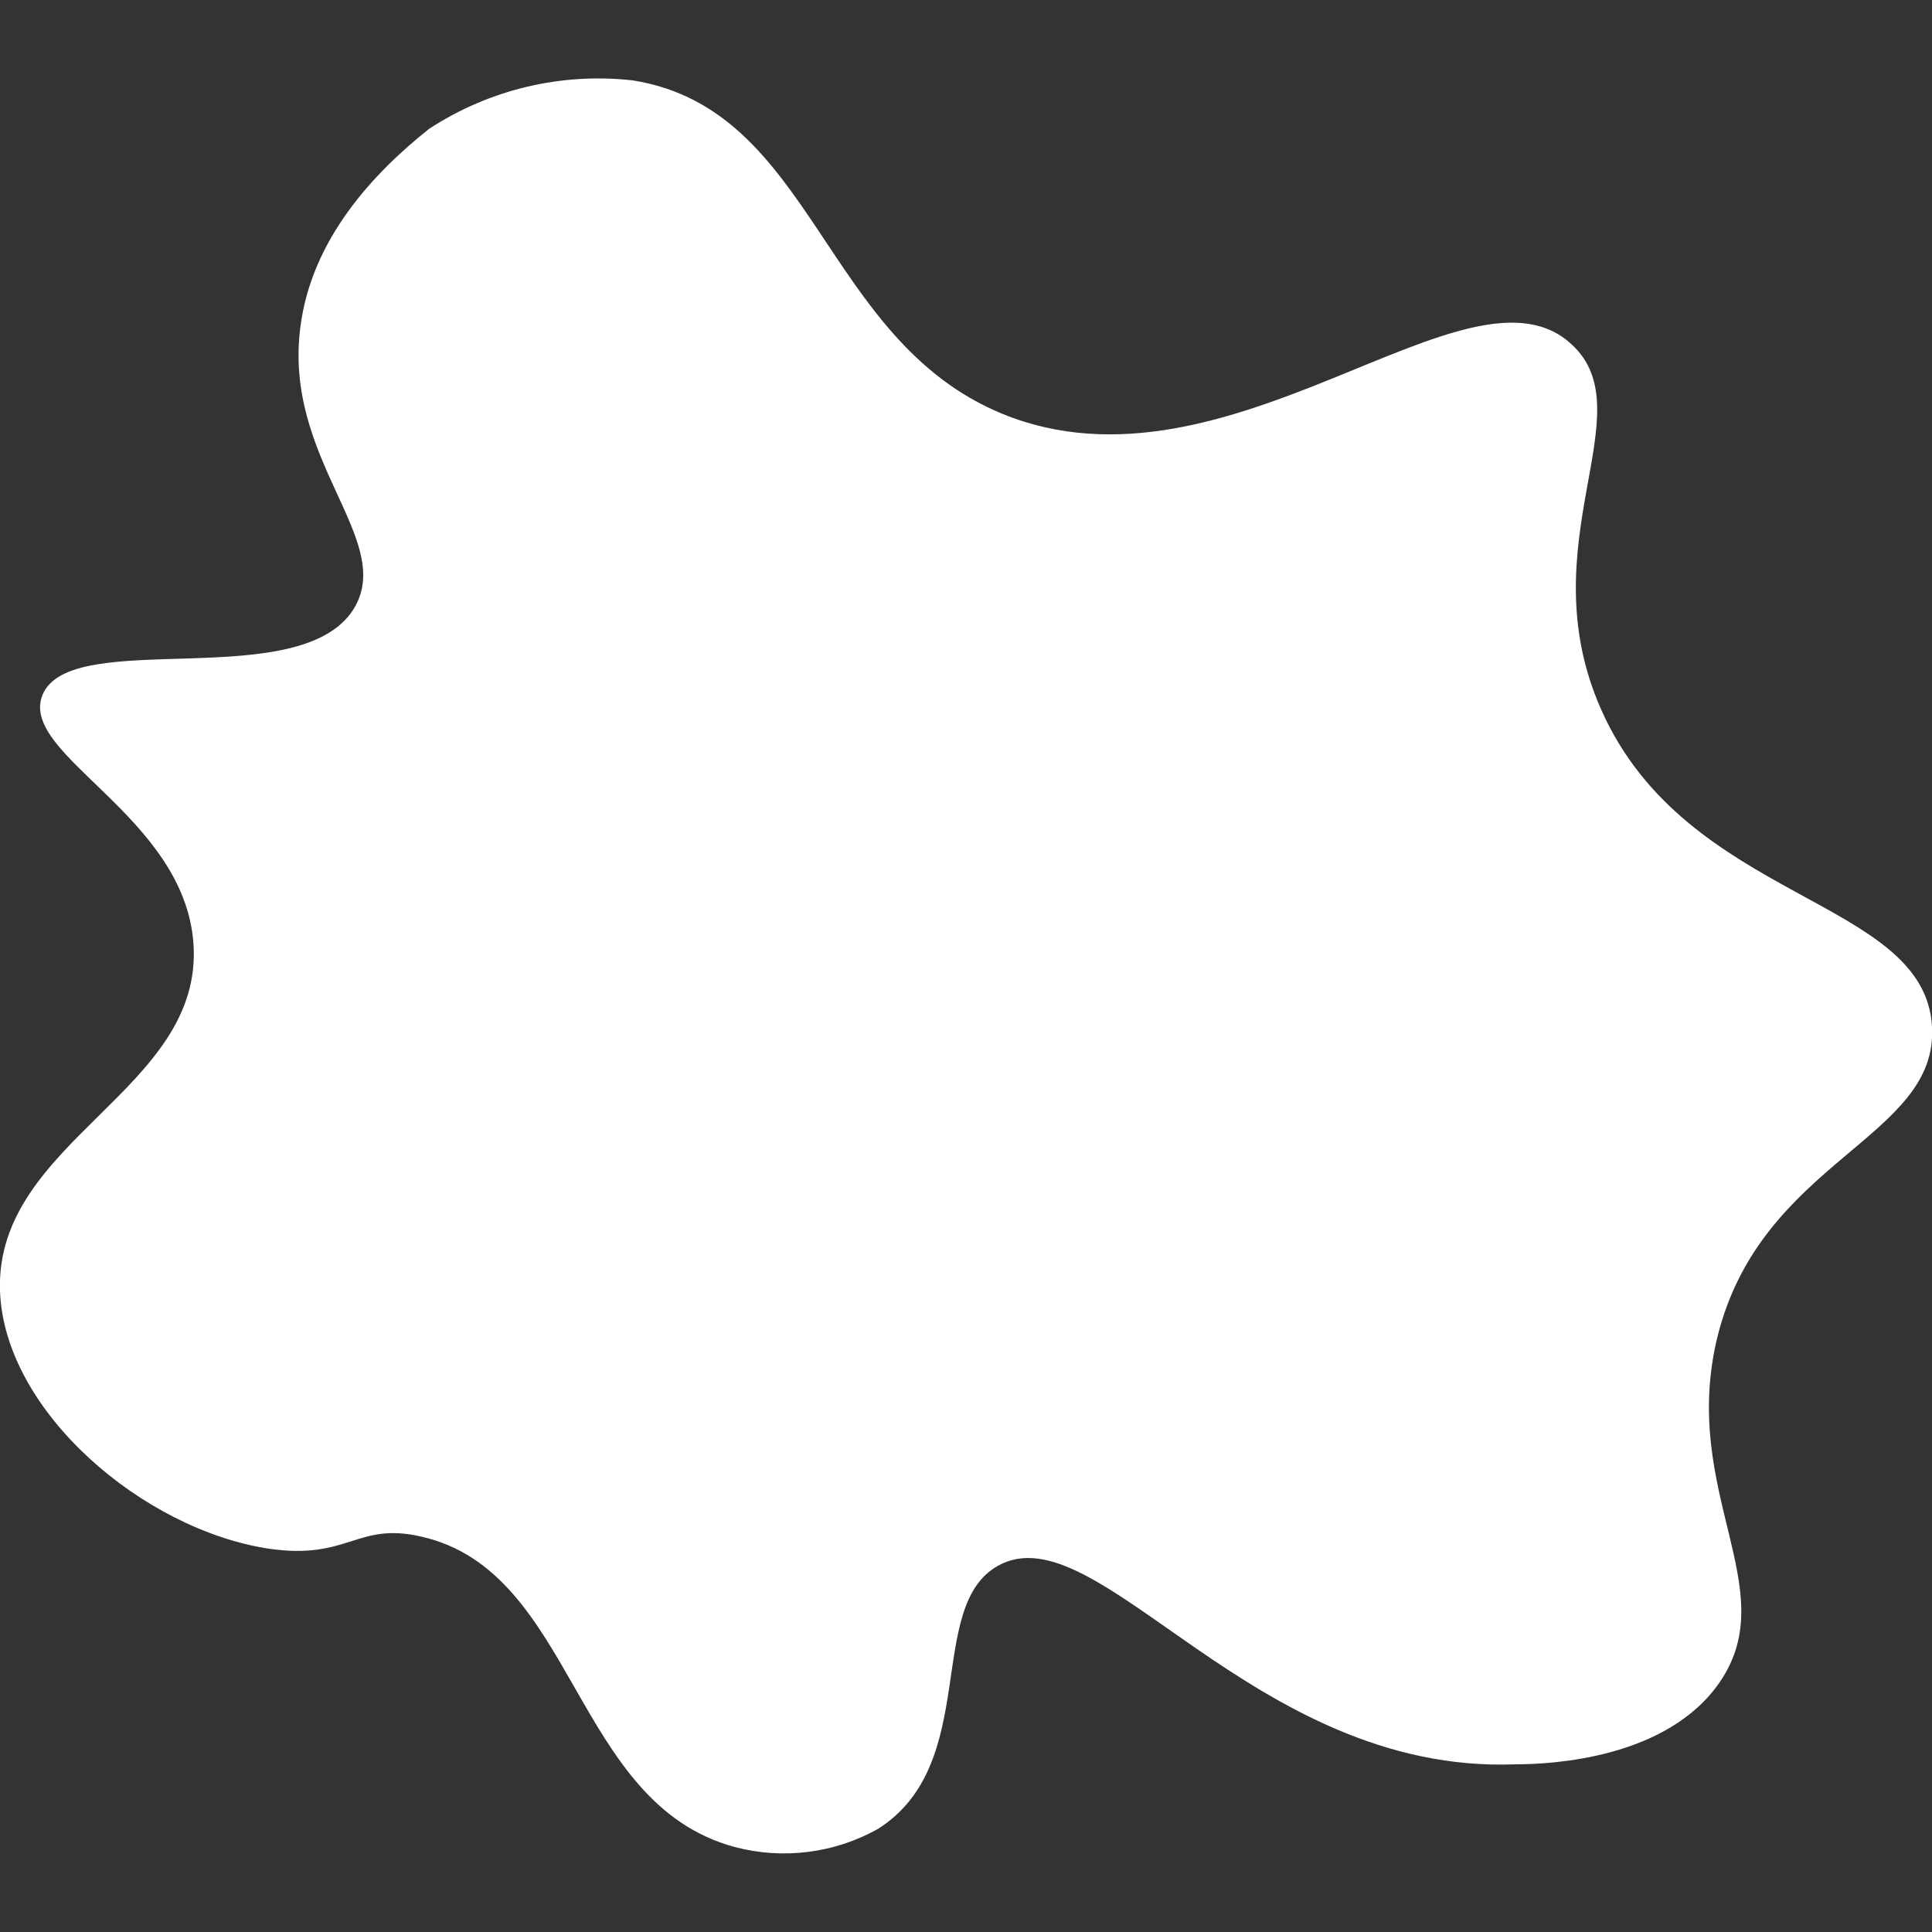 <svg width="83" height="83" viewBox="0 0 83 83" fill="none" xmlns="http://www.w3.org/2000/svg">
    <rect x="0" y="0" width="83" height="83" fill="#333333" stroke="none"/>
    <g clip-path="url(#clip0_308_41)">
        <path d="M83 44.078C82.646 38.545 72.465 38.778 68.79 30.489C65.614 23.34 70.716 17.707 67.507 14.785C63.08 10.69 52.799 21.779 43.049 17.773C35.303 14.575 34.993 4.692 27.18 3.453C24.112 3.109 21.021 3.845 18.437 5.533C16.069 7.415 13.38 10.259 12.904 14.055C12.173 19.688 16.843 23.085 15.283 26.007C13.158 29.946 2.999 26.848 1.815 29.88C0.83 32.459 7.924 35.048 8.311 40.537C8.754 46.856 -0.221 48.981 -8.93868e-08 55.466C0.188 60.656 6.175 65.725 11.554 66.533C14.984 67.031 15.327 65.371 18.094 66.013C24.745 67.507 24.59 77.467 31.562 79.348C33.636 79.898 35.842 79.62 37.715 78.573C42.142 75.773 39.729 69.045 42.861 67.274C47.144 64.84 53.784 76.238 65.116 75.796C66.688 75.796 71.635 75.541 73.881 72.265C76.648 68.237 72.177 64.12 73.77 57.48C75.641 49.8 83.299 48.937 83 44.078Z" fill="white"/>
    </g>
    <defs>
        <clipPath id="clip0_308_41">
            <rect width="83" height="83" fill="white"/>
        </clipPath>
    </defs>
</svg>
